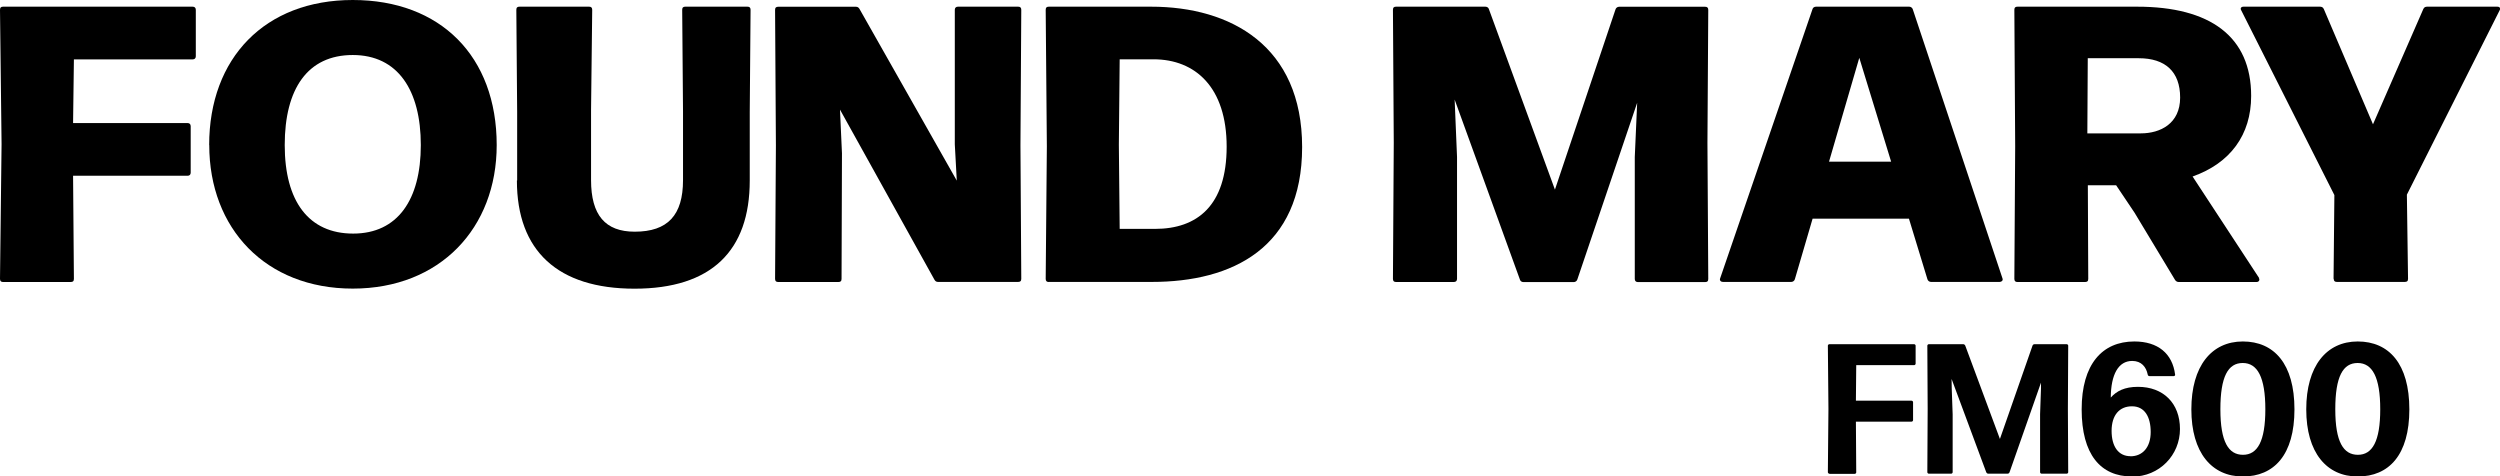 <svg xmlns="http://www.w3.org/2000/svg" id="Layer_1" data-name="Layer 1" viewBox="0 0 303.1 57.77"><defs><style>      .cls-1 {        stroke-width: 0px;      }    </style></defs><path class="cls-1" d="M221.79,57.43c-.09,0-.18-.09-.18-.18l.07-7.67-.07-7.67c0-.09.09-.18.18-.18h10.28c.09,0,.18.09.18.18v2.18c0,.09-.09.18-.18.18h-7.02l-.04,4.31h6.75c.09,0,.18.09.18.18v2.18c0,.09-.09.18-.18.18h-6.75l.04,6.15c0,.09-.09.18-.18.18h-3.07Z"></path><path class="cls-1" d="M236.74,50.23v7.02c0,.09-.09.18-.18.18h-2.71c-.09,0-.18-.09-.18-.18l.04-7.67-.04-7.67c0-.09.09-.18.18-.18h4.17c.11,0,.2.07.25.18l4.2,11.31,3.95-11.31c.04-.11.13-.18.25-.18h3.9c.09,0,.18.09.18.18l-.04,7.67.04,7.67c0,.09-.09.18-.18.18h-3.05c-.09,0-.18-.09-.18-.18v-7.02l.11-3.14v-.7l-3.81,10.86c-.04.11-.13.18-.25.18h-2.33c-.11,0-.2-.07-.25-.18l-4.2-11.31.02,1.19.11,3.1Z"></path><path class="cls-1" d="M258.48,57.77c-3.81,0-6.1-2.67-6.1-8.14s2.49-8.23,6.39-8.23c2.85,0,4.62,1.46,4.94,4.02.02.09-.07.18-.16.18h-2.96c-.09,0-.18-.07-.2-.18-.18-.92-.76-1.66-1.88-1.66-1.68,0-2.58,1.64-2.6,4.44.7-.78,1.66-1.3,3.3-1.3,3.05,0,5.09,1.97,5.09,5.12s-2.49,5.77-5.81,5.77ZM258.3,55.32c1.46,0,2.45-1.08,2.45-2.94s-.74-3.12-2.27-3.12-2.47,1.08-2.47,2.98.83,3.07,2.29,3.07Z"></path><path class="cls-1" d="M271.92,57.77c-3.77,0-6.24-2.89-6.24-8.14s2.45-8.23,6.24-8.23,6.26,2.71,6.26,8.23-2.47,8.14-6.26,8.14ZM271.94,55.14c1.75,0,2.71-1.62,2.71-5.52s-.96-5.61-2.74-5.61-2.71,1.64-2.71,5.61.99,5.52,2.74,5.52Z"></path><path class="cls-1" d="M285.85,57.77c-3.77,0-6.24-2.89-6.24-8.14s2.45-8.23,6.24-8.23,6.26,2.71,6.26,8.23-2.47,8.14-6.26,8.14ZM285.87,55.14c1.75,0,2.71-1.62,2.71-5.52s-.96-5.61-2.74-5.61-2.71,1.64-2.71,5.61.99,5.52,2.74,5.52Z"></path><path class="cls-1" d="M8.96,33.81c0,.29-.14.38-.38.38H.38c-.24,0-.38-.1-.38-.38l.19-16.35L0,1.19c0-.29.14-.38.38-.38h22.98c.24,0,.38.14.38.38v5.63c0,.24-.14.38-.38.38h-14.4l-.1,7.72h13.88c.24,0,.38.14.38.38v5.63c0,.24-.14.38-.38.38h-13.88l.1,12.49Z"></path><path class="cls-1" d="M25.36,17.59C25.36,7.01,32.14,0,42.77,0s17.45,6.82,17.45,17.59c0,10.06-6.87,17.4-17.45,17.4s-17.4-7.3-17.4-17.4ZM51.02,17.59c0-6.63-2.77-10.92-8.25-10.92s-8.25,4.1-8.25,10.92,2.91,10.73,8.3,10.73,8.2-4.1,8.2-10.73Z"></path><path class="cls-1" d="M62.7,21.89v-8.3l-.1-12.4c0-.29.14-.38.38-.38h8.44c.24,0,.38.1.38.38l-.14,12.16v8.49c0,4.24,1.72,6.25,5.29,6.25,4.01,0,5.86-2,5.86-6.25v-8.3l-.1-12.35c0-.29.14-.38.38-.38h7.53c.24,0,.38.1.38.38l-.1,12.4v8.3c0,8.54-4.67,13.11-13.97,13.11s-14.26-4.58-14.26-13.11Z"></path><path class="cls-1" d="M102.03,33.81c0,.29-.14.38-.38.38h-7.3c-.24,0-.38-.1-.38-.38l.1-16.16-.1-16.45c0-.29.14-.38.38-.38h9.44c.19,0,.33.1.43.29l11.78,20.79-.24-4.39V1.19c0-.24.14-.38.38-.38h7.3c.24,0,.38.1.38.38l-.1,16.45.1,16.16c0,.29-.14.38-.38.38h-9.73c-.19,0-.33-.1-.43-.29l-11.44-20.6.24,5.29-.05,15.21Z"></path><path class="cls-1" d="M127.16,34.19c-.24,0-.38-.1-.38-.38l.14-16.07-.14-16.55c0-.29.14-.38.38-.38h12.4c9.68,0,18.31,4.77,18.31,17.02s-8.49,16.35-18.21,16.35h-12.49ZM135.65,17.55l.1,10.2h4.29c5.1,0,8.68-2.81,8.68-9.97s-3.77-10.59-8.87-10.59h-4.1l-.1,10.35Z"></path><path class="cls-1" d="M176.65,33.81c0,.24-.14.38-.38.38h-7.01c-.24,0-.38-.1-.38-.38l.1-16.5-.1-16.12c0-.29.14-.38.38-.38h10.82c.19,0,.38.1.43.29l8.01,21.89,7.34-21.84c.05-.19.24-.33.43-.33h10.44c.24,0,.38.1.38.38l-.1,16.12.1,16.5c0,.29-.14.38-.38.38h-8.15c-.24,0-.38-.14-.38-.38v-14.78l.29-6.58-7.25,21.41c-.05.19-.24.33-.43.33h-6.1c-.19,0-.38-.1-.43-.29l-7.92-21.84.29,6.96v14.78Z"></path><path class="cls-1" d="M231.91,1.14l10.87,32.61c.1.24-.1.43-.33.43h-8.34c-.19,0-.38-.14-.43-.33l-2.24-7.34h-11.68l-2.15,7.34c-.05.19-.24.33-.43.33h-8.3c-.24,0-.43-.19-.33-.43L219.75,1.1c.05-.19.24-.29.43-.29h11.3c.19,0,.38.14.43.33ZM225.42,7.01l-3.67,12.59h7.53l-3.86-12.59Z"></path><path class="cls-1" d="M273.87,33.71c.14.24,0,.48-.29.48h-9.44c-.19,0-.33-.1-.43-.24l-4.91-8.15-2.24-3.34h-3.43l.05,11.35c0,.29-.14.38-.38.38h-8.2c-.24,0-.38-.1-.38-.38l.1-16.07-.1-16.55c0-.29.14-.38.38-.38h14.5c8.87,0,13.83,3.62,13.83,10.82,0,4.72-2.53,8.15-7.1,9.77l8.06,12.3ZM253.12,7.06l-.05,9.11h6.48c2.38,0,4.77-1.19,4.77-4.34s-1.81-4.77-5.01-4.77h-6.2Z"></path><path class="cls-1" d="M282.92,33.81l.1-10.16-11.3-22.41c-.14-.24,0-.43.29-.43h9.25c.19,0,.38.05.48.29l5.96,13.97,6.1-13.97c.1-.24.29-.29.48-.29h8.49c.29,0,.43.19.29.43l-11.25,22.36.14,10.2c0,.29-.14.38-.38.38h-8.25c-.24,0-.38-.1-.38-.38Z"></path></svg>